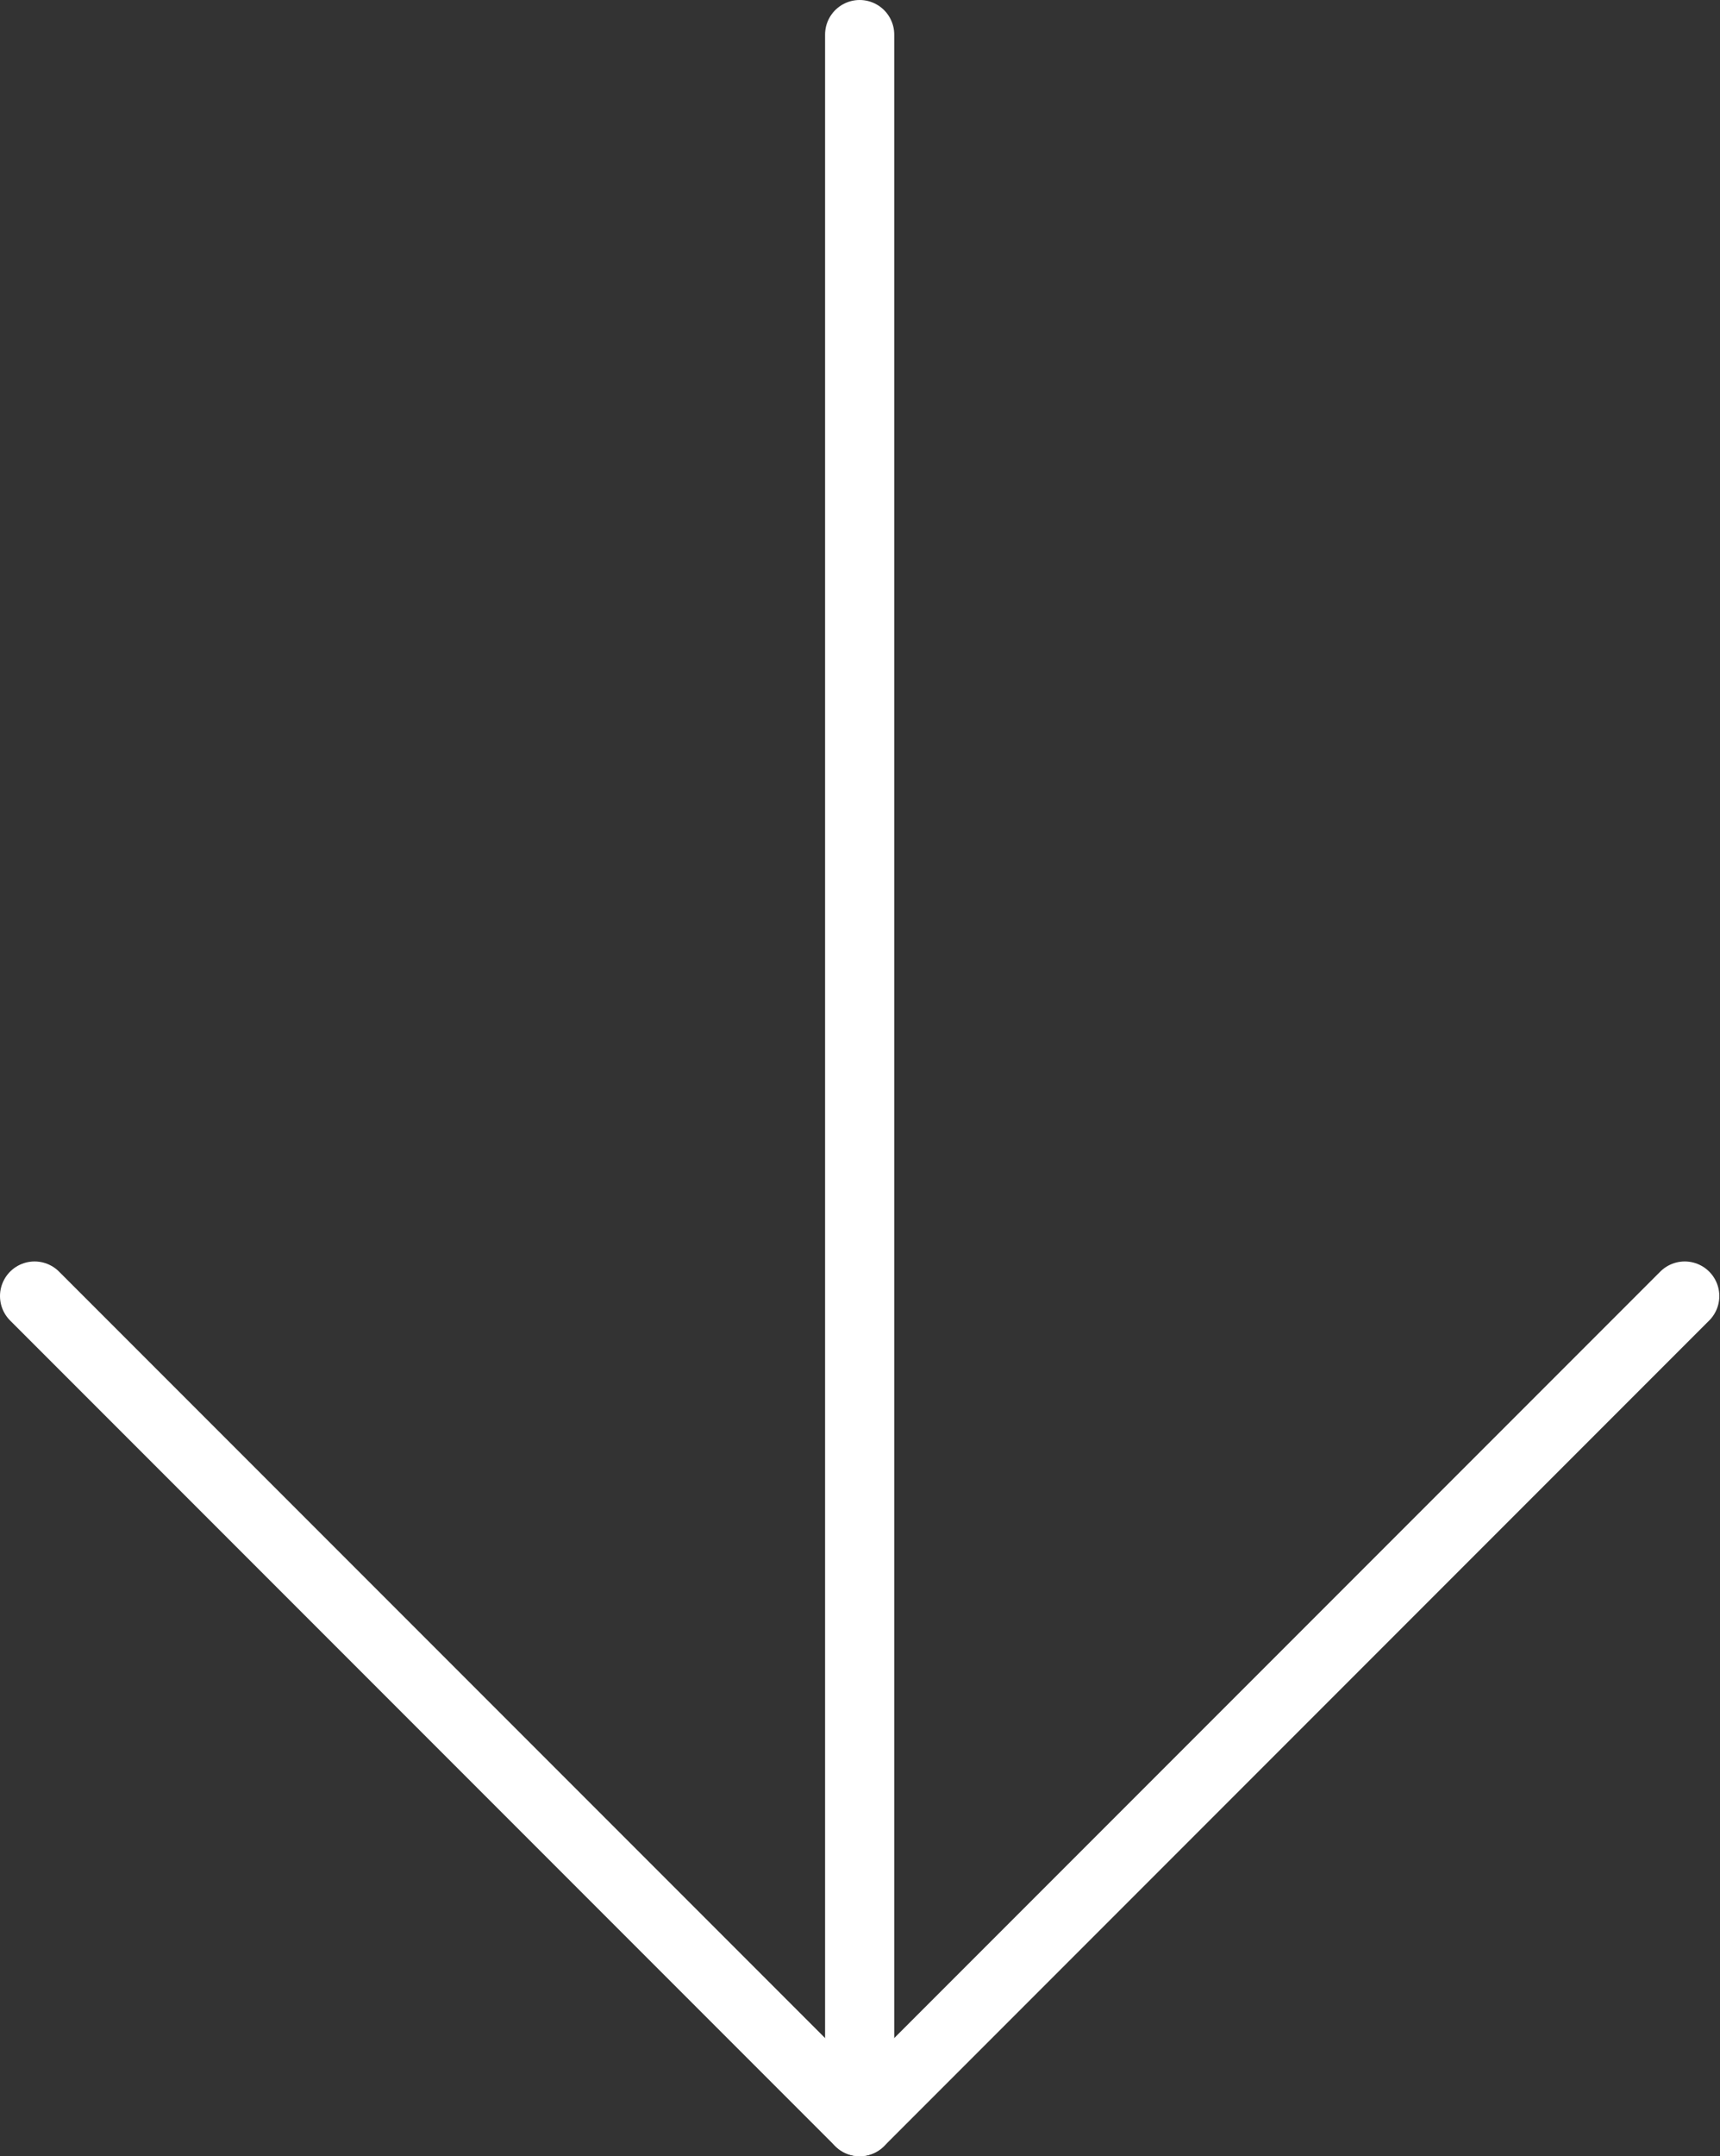 <svg id="Layer_1" data-name="Layer 1" xmlns="http://www.w3.org/2000/svg" viewBox="0 0 24.87 31.16"><rect x="0" y="0" width="24.87" height="31.16" fill="#333333" stroke="none"/><defs><style>.cls-1{fill:none;stroke:#fff;stroke-linecap:round;stroke-linejoin:round;}</style></defs><line class="cls-1" x1="12.43" y1="0.5" x2="12.43" y2="30.66"/><polyline class="cls-1" points="24.36 18.73 12.43 30.66 0.5 18.73"/></svg>
